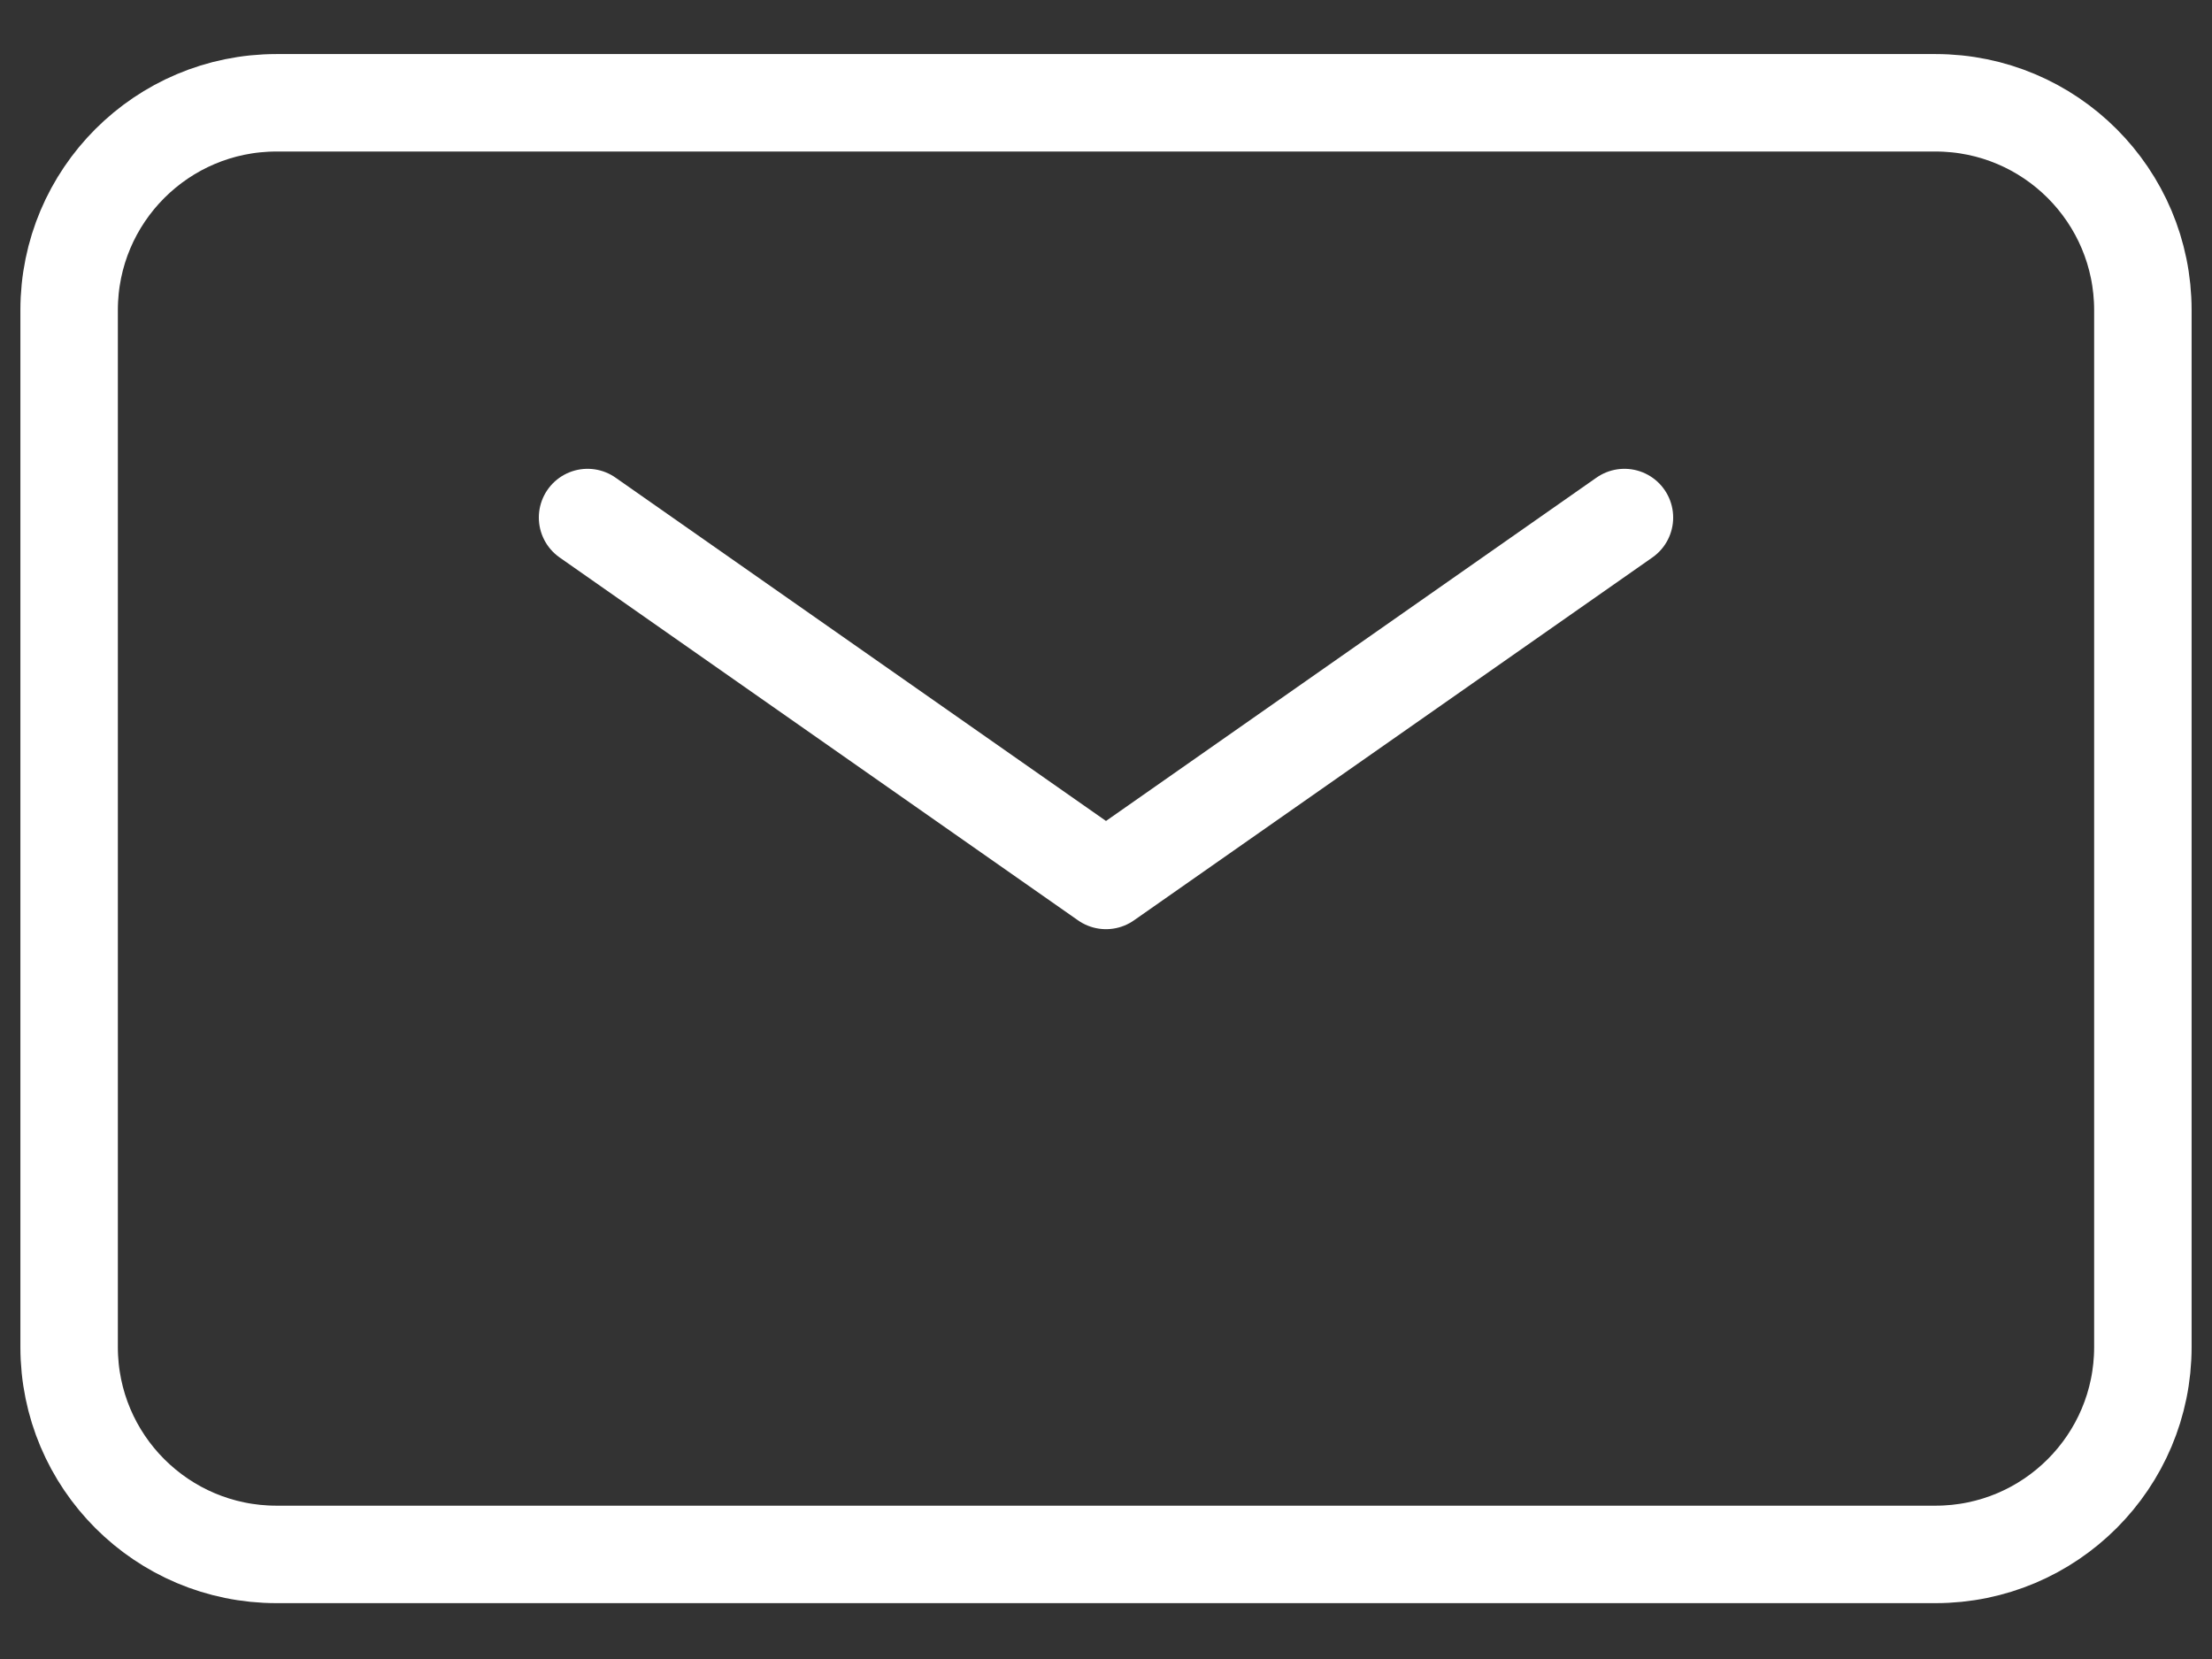 <svg width="32" height="24" viewBox="0 0 32 24" fill="none" xmlns="http://www.w3.org/2000/svg">
<rect x="0" y="0" width="32" height="24" fill="#333333" stroke="none"/>
<path d="M8.5 7.487L16 12.737L23.5 7.487" stroke="white" stroke-width="1.41" stroke-linecap="round" stroke-linejoin="round"/>
<path d="M1 19.487V4.487C1 2.83 2.343 1.487 4 1.487H28C29.657 1.487 31 2.83 31 4.487V19.487C31 21.144 29.657 22.487 28 22.487H4C2.343 22.487 1 21.144 1 19.487Z" stroke="white" stroke-width="1.41"/>
</svg>
